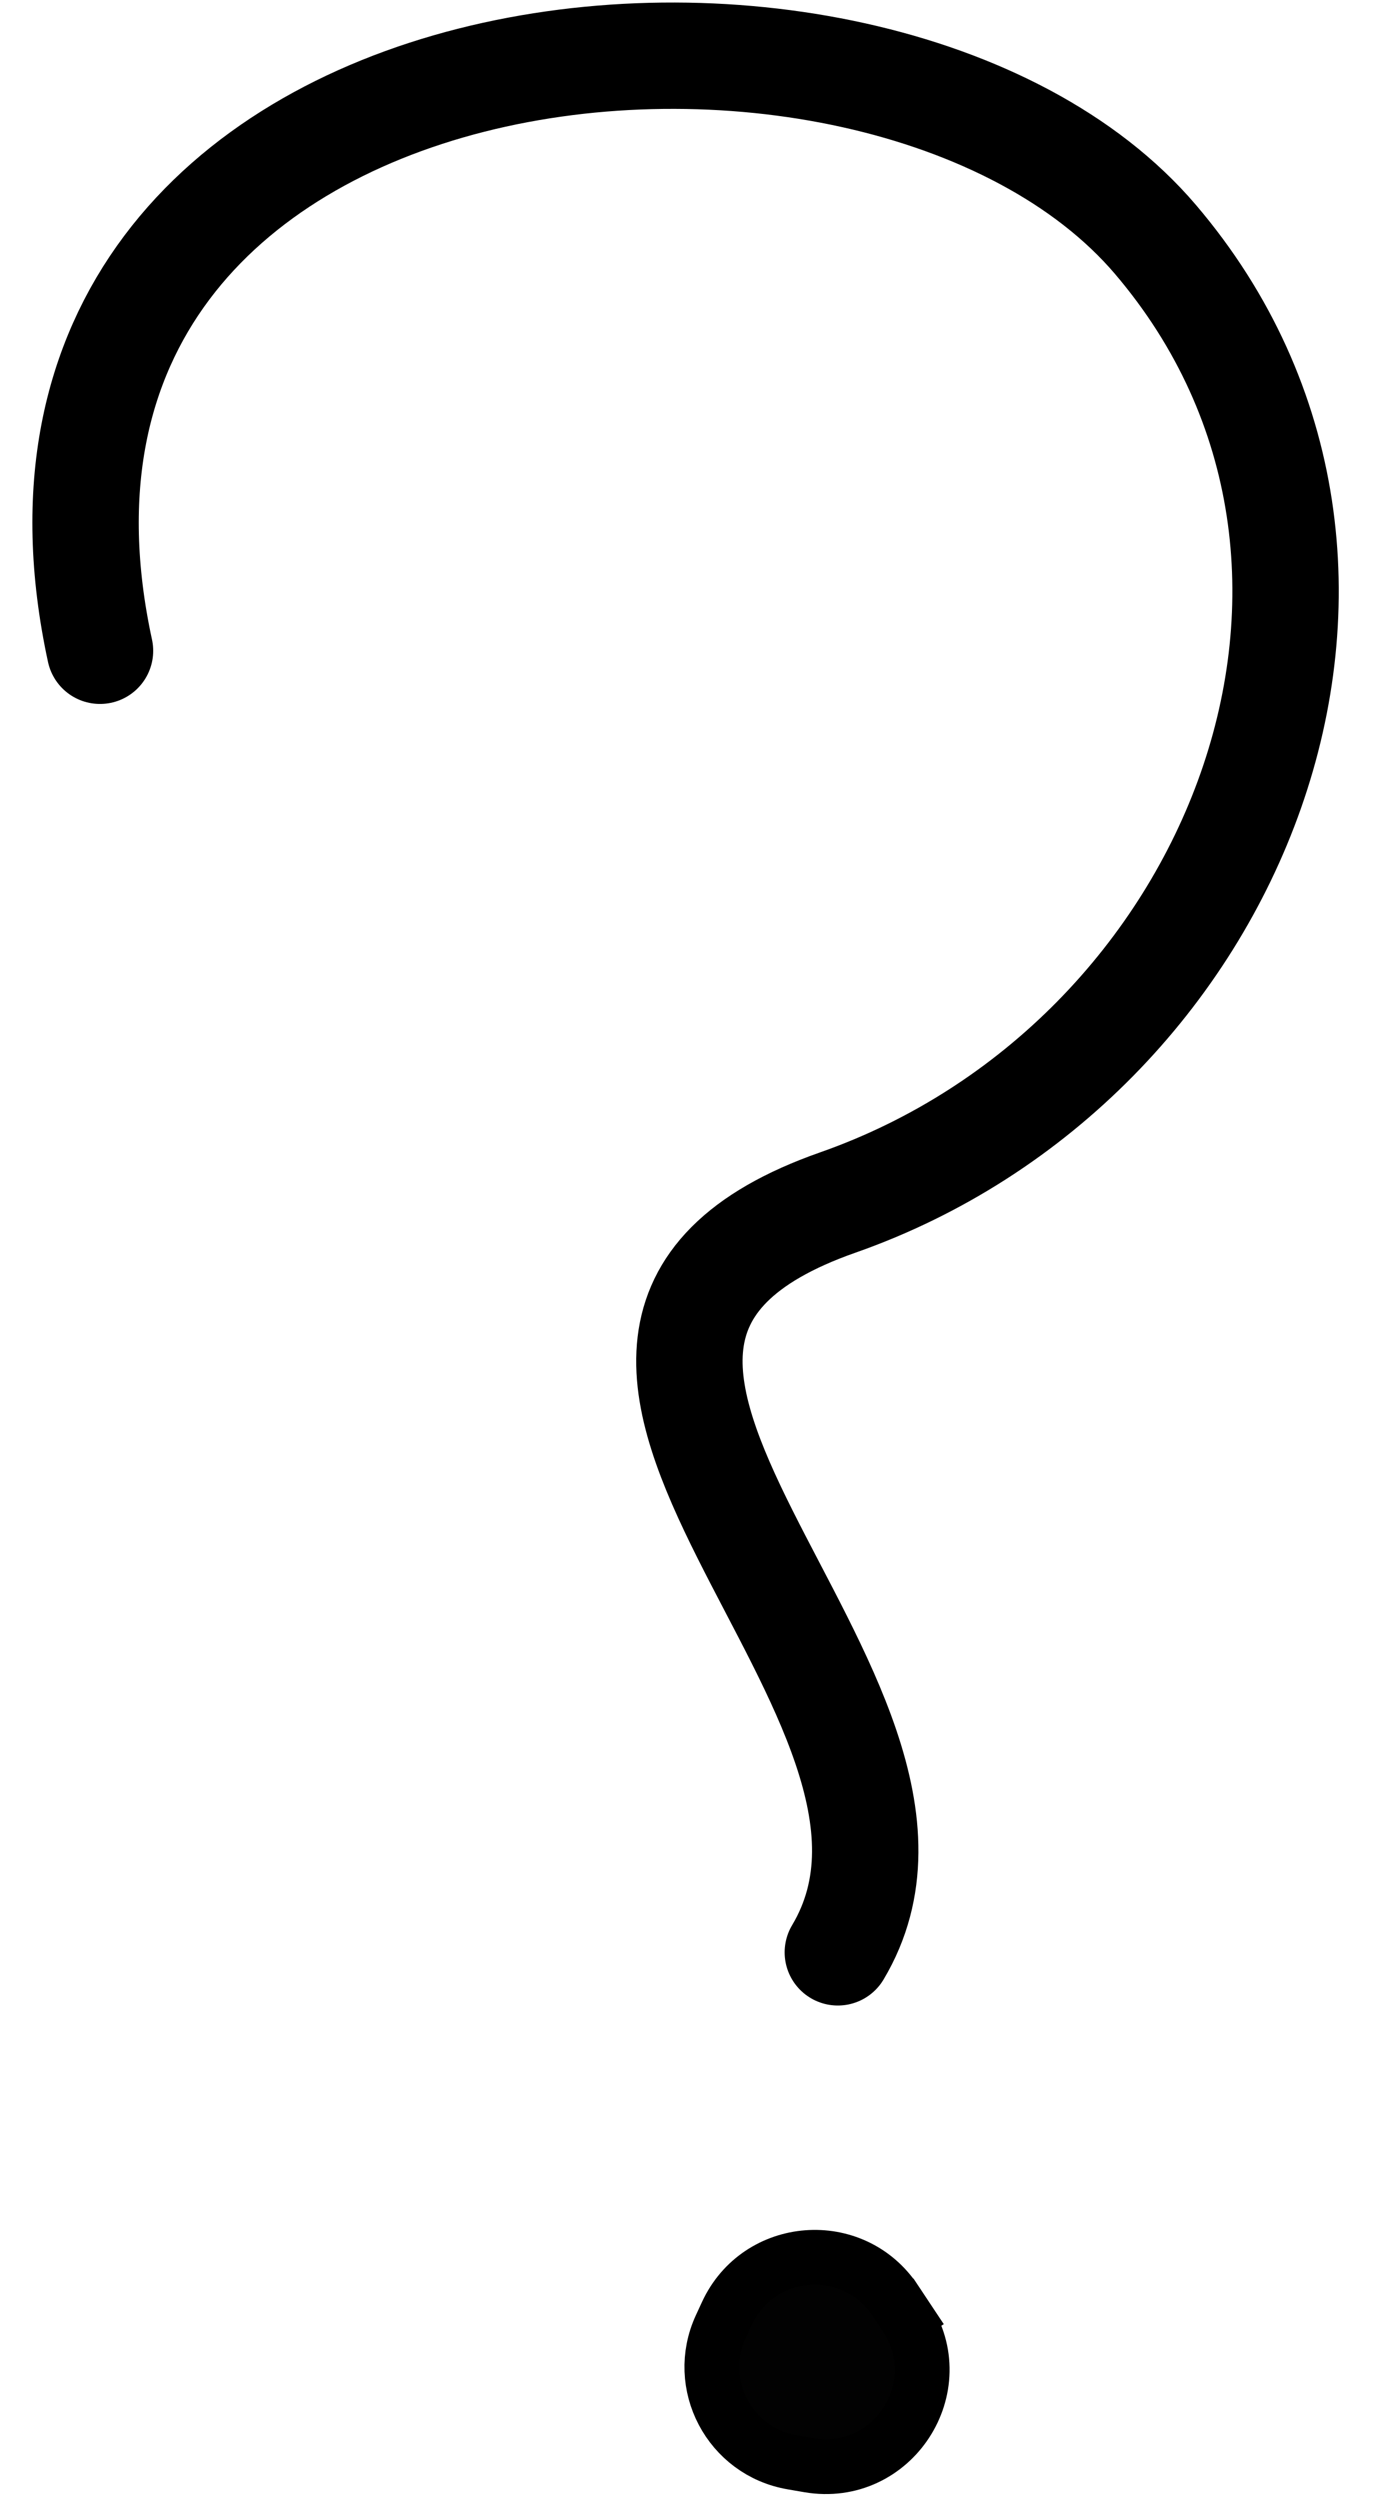 <svg width="26" height="47" viewBox="0 0 26 47" fill="none" xmlns="http://www.w3.org/2000/svg">
<path d="M1.88 12.239C-0.753 0.07 16.503 -1.627 21.723 4.504C26.942 10.635 23.274 19.973 15.751 22.615C8.228 25.256 18.619 31.906 15.751 36.717" stroke="black" stroke-width="2" stroke-linecap="round"/>
<path d="M13.665 43.508L13.551 43.755C13.05 44.84 13.715 46.106 14.894 46.308L15.206 46.362C16.777 46.631 17.91 44.893 17.029 43.565L16.6 43.85L17.029 43.565L16.83 43.265C16.044 42.079 14.261 42.216 13.665 43.508Z" fill="#020202" stroke="black" stroke-width="1.03"/>
</svg>
